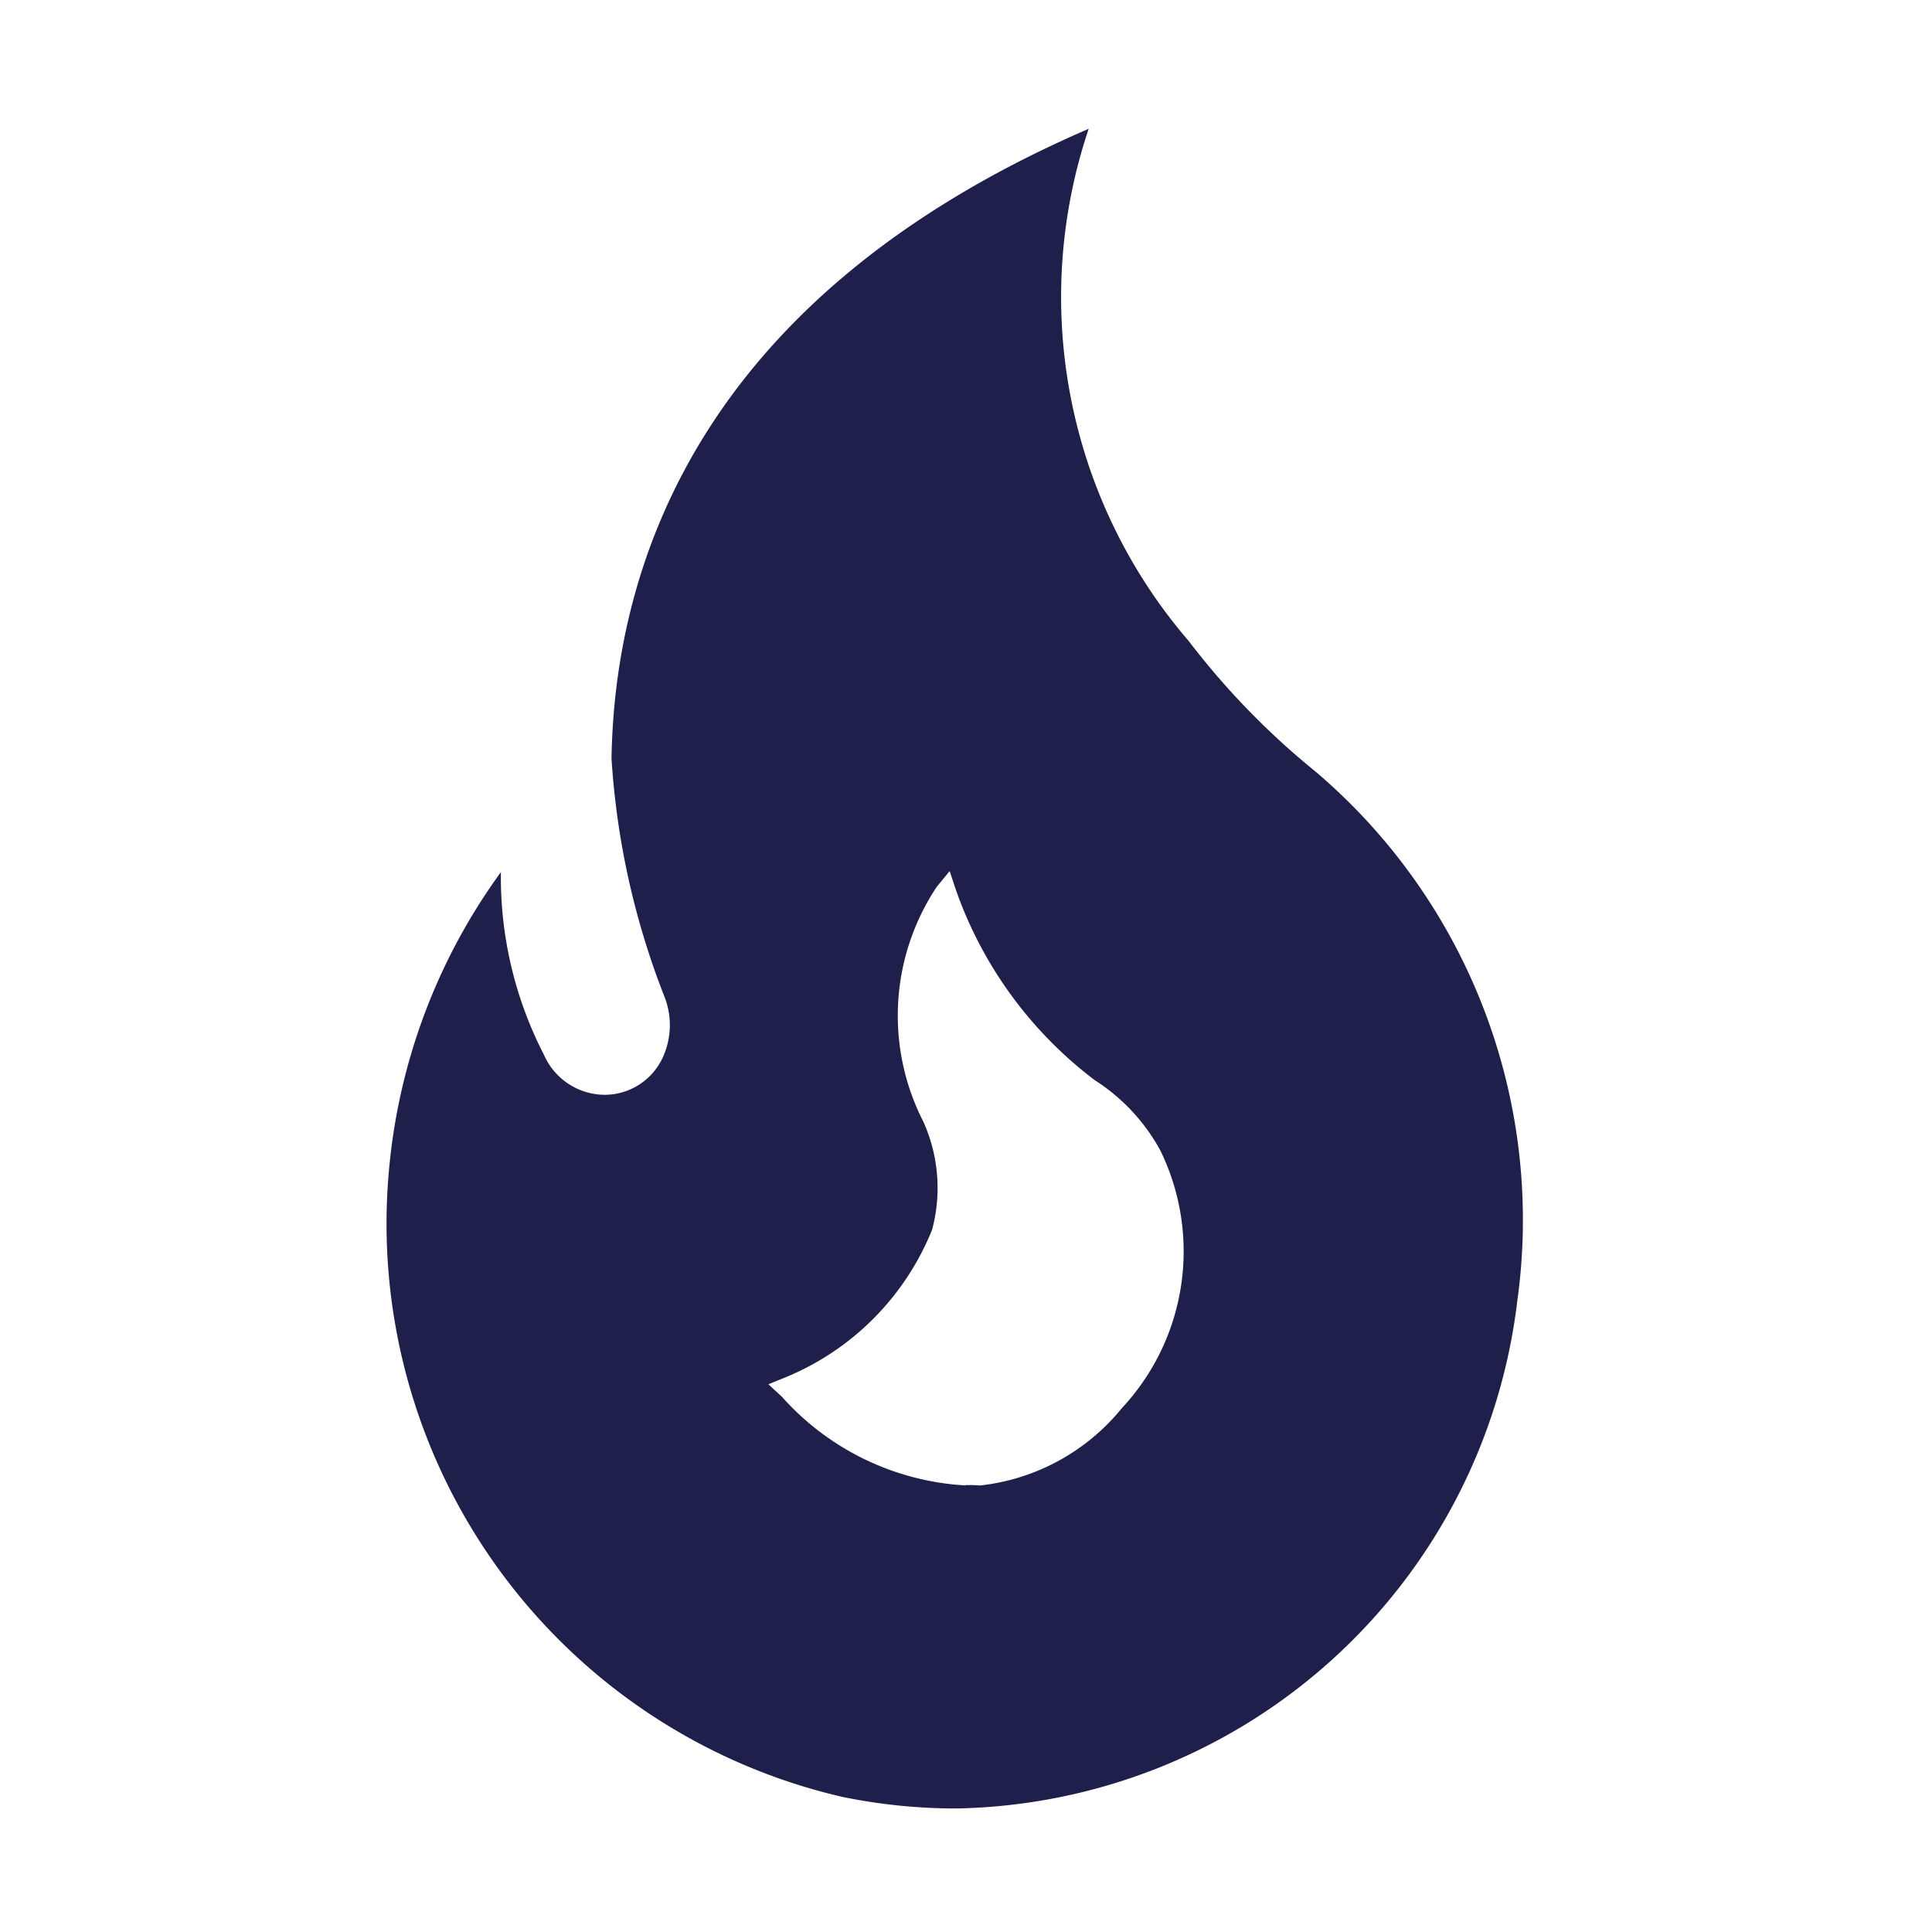<svg xmlns="http://www.w3.org/2000/svg" width="30" height="30" viewBox="0 0 30 30">
  <g id="bezpieczenstwo-ogniowe" transform="translate(14377 -364)">
    <rect id="Rectangle_3808" data-name="Rectangle 3808" width="30" height="30" transform="translate(-14377 364)" fill="none"/>
    <path id="Subtraction_85" data-name="Subtraction 85" d="M8.832,26.082a8.8,8.8,0,0,1-1.752-.18A9.135,9.135,0,0,1,.042,16.149a9.251,9.251,0,0,1,1.736-4.607,6.018,6.018,0,0,0,.669,2.838A1.036,1.036,0,0,0,3.389,15a.994.994,0,0,0,.9-.575,1.2,1.2,0,0,0,.024-.96,12.218,12.218,0,0,1-.817-3.681V9.753C3.553,6.739,4.887,2.6,10.905,0A8.189,8.189,0,0,0,12.46,7.956a11.915,11.915,0,0,0,1.971,2.028,9.136,9.136,0,0,1,3.128,8.228,8.936,8.936,0,0,1-8.727,7.87ZM8.99,21.06h0c.083,0,.155,0,.223.007a3.3,3.3,0,0,0,2.206-1.2,3.57,3.57,0,0,0,.6-4A3,3,0,0,0,11,14.773a6.326,6.326,0,0,1-2.154-2.947l-.1-.3-.2.244a3.612,3.612,0,0,0-.209,3.646,2.506,2.506,0,0,1,.136,1.681,4.16,4.16,0,0,1-2.278,2.291l-.264.107.209.192a4.13,4.13,0,0,0,2.842,1.378l.01,0Z" transform="translate(-14371 366)" fill="#1e1f4a"/>
  </g>
</svg>
